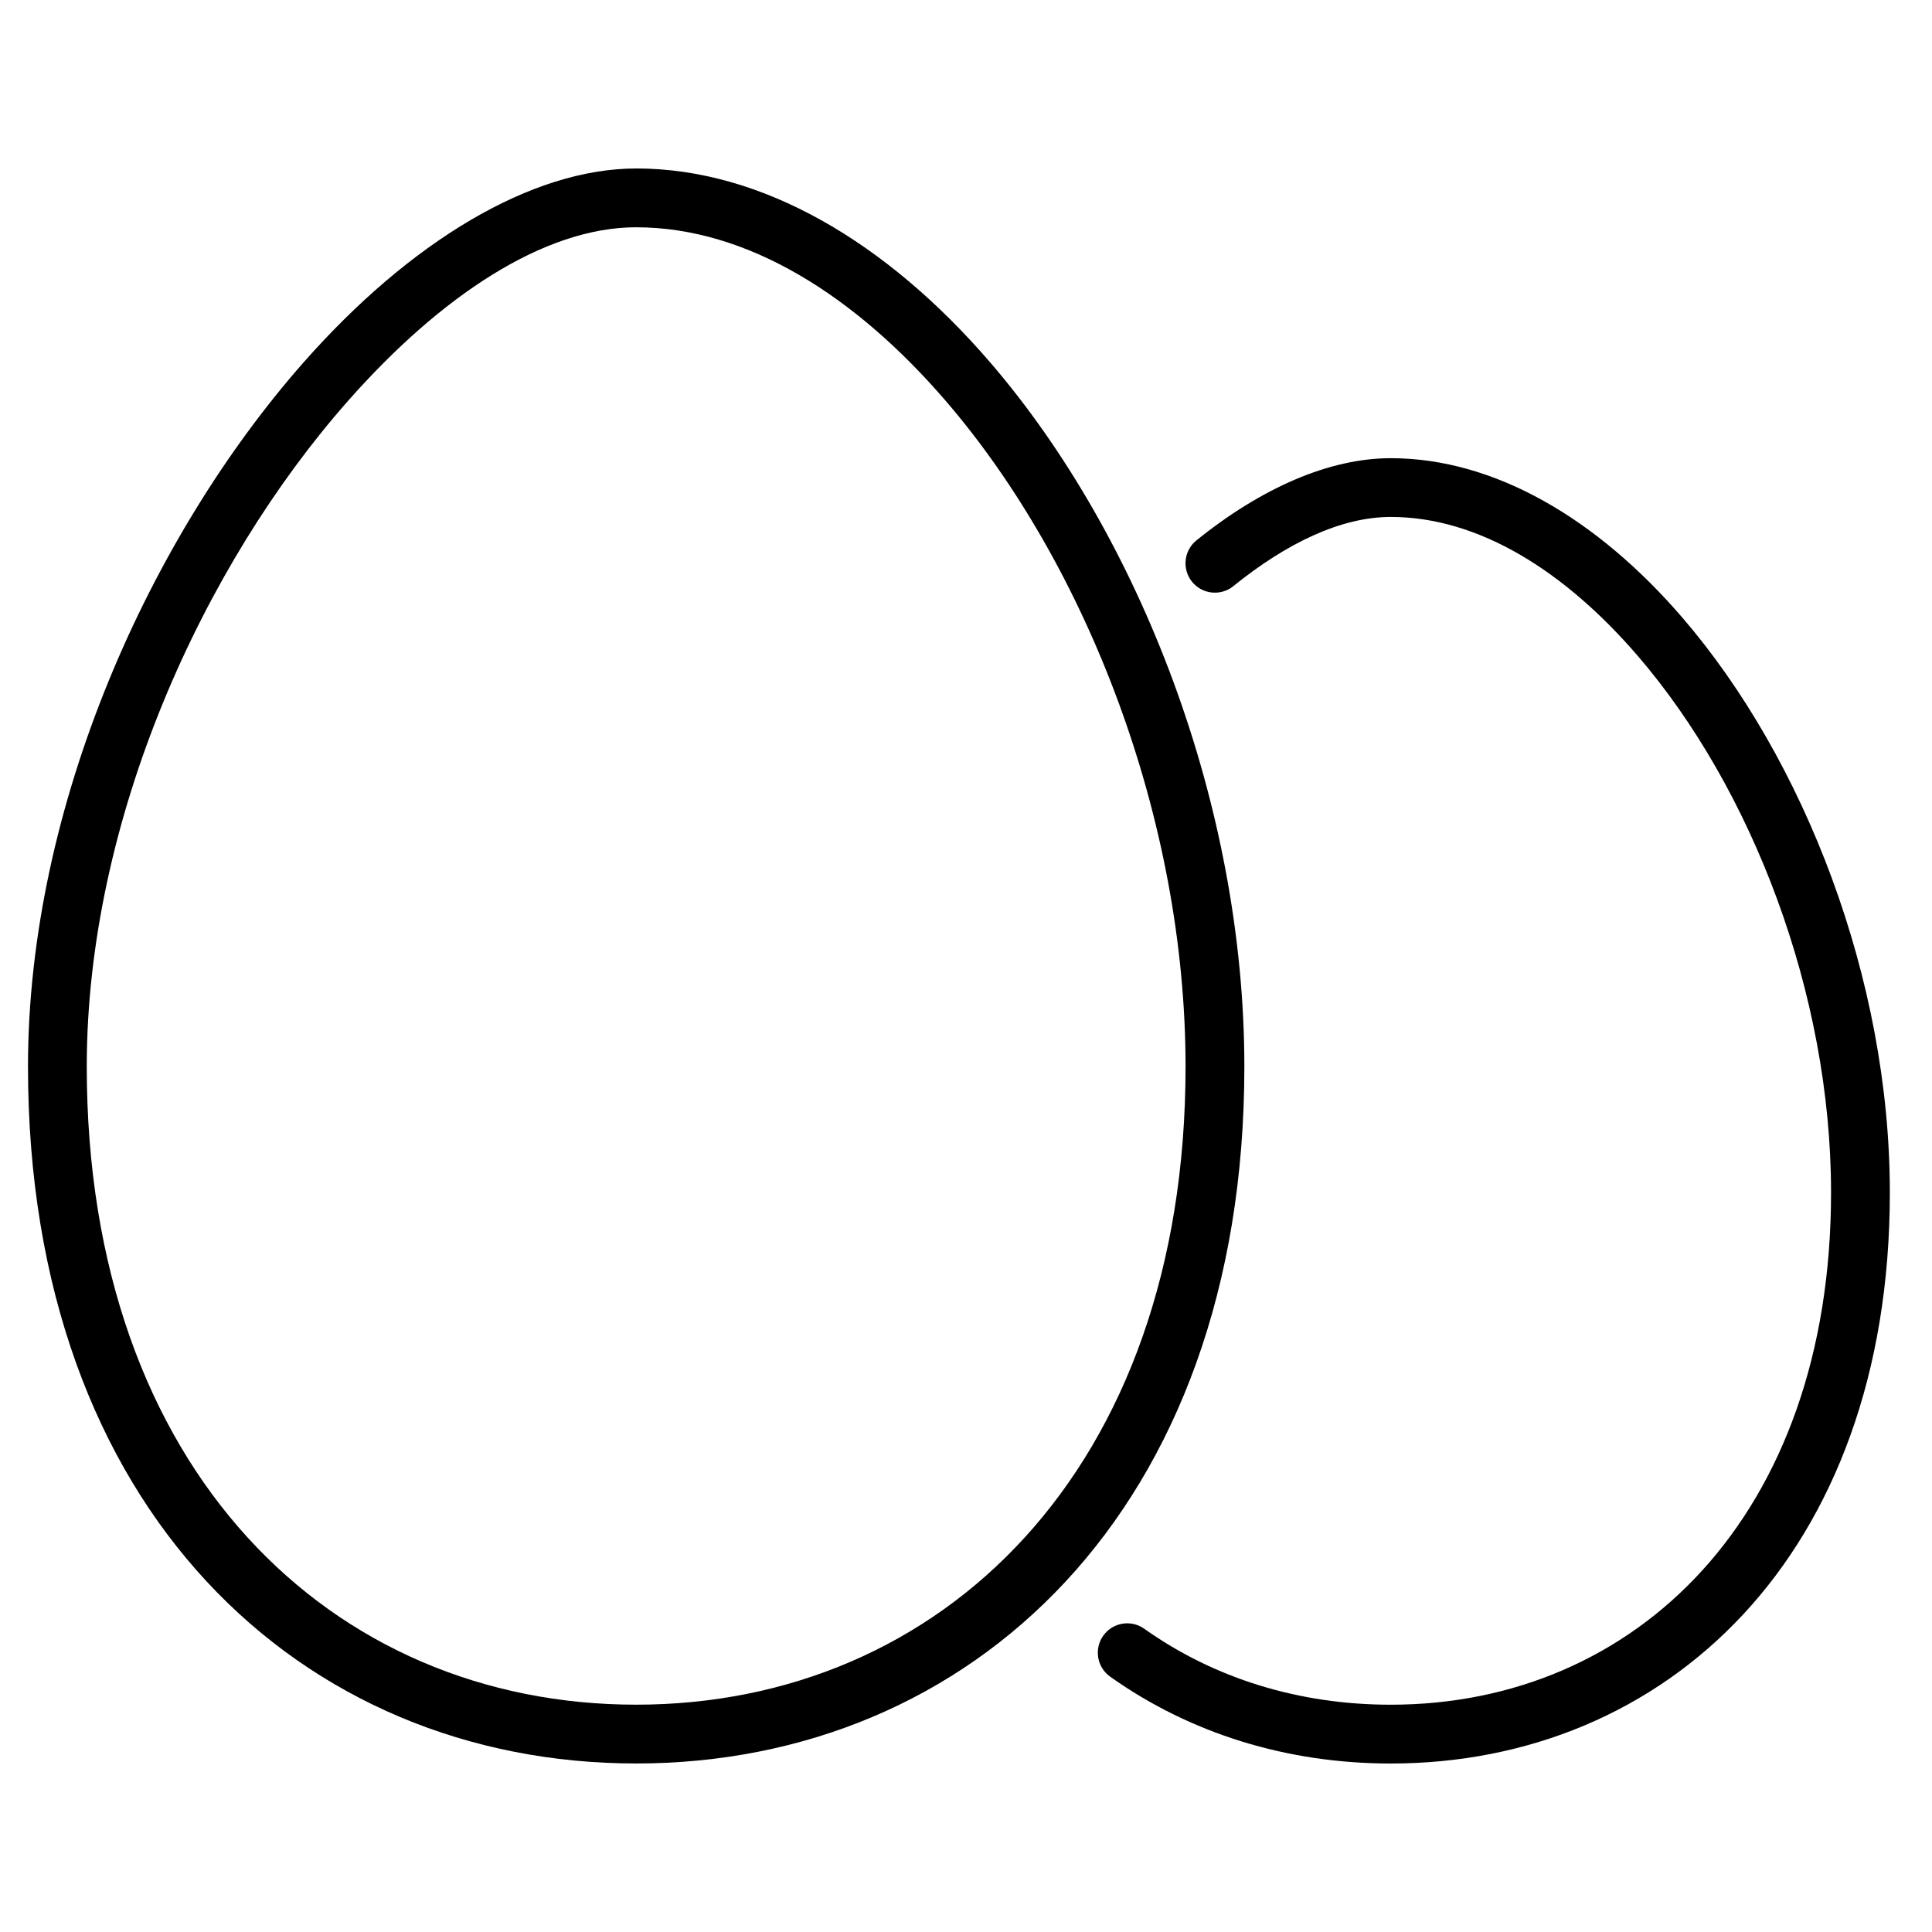 <?xml version="1.0" encoding="UTF-8"?>
<!-- Uploaded to: SVG Repo, www.svgrepo.com, Generator: SVG Repo Mixer Tools -->
<svg fill="#000000" width="800px" height="800px" version="1.1" viewBox="144 144 512 512" xmlns="http://www.w3.org/2000/svg">
 <g fill-rule="evenodd">
  <path d="m470.86 299.32c14.07-11.359 28.457-18.324 41.711-18.324 23.465 0 46.25 14.523 65.434 36.801 30.176 35.043 51.242 89.43 51.242 142.23 0 85.891-51.953 135.74-116.68 135.74-24.203 0-46.703-6.906-65.336-20.137-3.508-2.488-8.371-1.66-10.859 1.844-2.492 3.508-1.668 8.379 1.844 10.867 21.207 15.051 46.797 23.008 74.352 23.008 72.668 0 132.26-54.883 132.26-151.32 0-56.586-22.676-114.84-55.016-152.39-22.496-26.125-49.73-42.215-77.242-42.215-16.266 0-34.234 7.844-51.504 21.785-3.344 2.699-3.871 7.609-1.164 10.961 2.699 3.344 7.609 3.863 10.953 1.164z"/>
  <path d="m312.59 188.65c-27.898 0-60.016 19.508-88.078 51.32-40.578 45.996-73.094 117.39-73.094 186.7 0 117.62 72.543 184.67 161.17 184.67 88.629 0 161.18-67.055 161.18-184.67 0-69.301-27.758-140.64-67.359-186.63-27.336-31.75-60.383-51.395-93.816-51.395zm0 15.582c29.387 0 57.984 18.074 82.012 45.977 37.438 43.477 63.582 110.95 63.582 176.46 0 107.07-64.914 169.09-145.6 169.09-80.684 0-145.59-62.02-145.59-169.09 0-65.504 30.848-132.92 69.199-176.39 24.559-27.84 51.98-46.051 76.391-46.051z"/>
 </g>
</svg>
